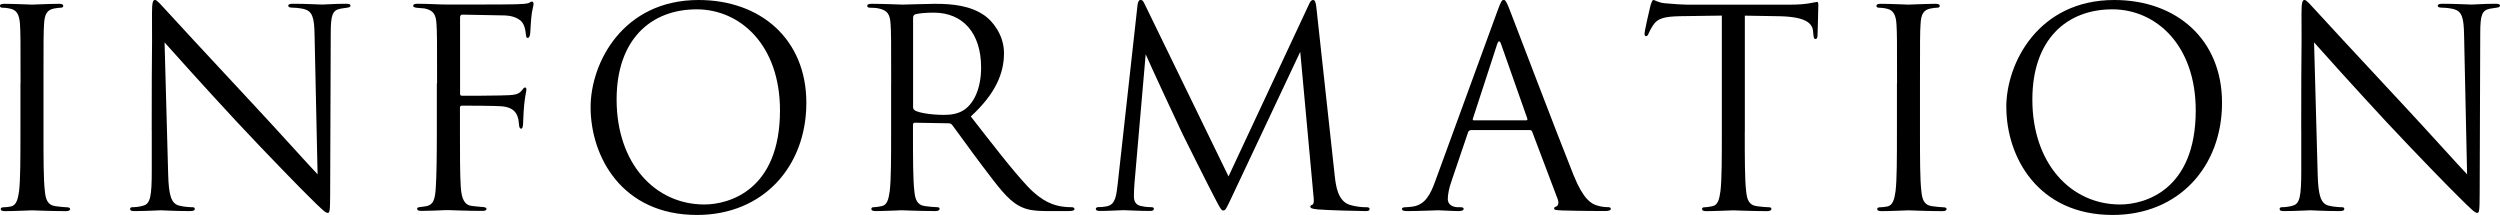 <svg viewBox="0 0 439.17 37.75" xmlns="http://www.w3.org/2000/svg"><path d="m3.61 14.64c0-7.51 0-8.86-.1-10.4-.1-1.64-.58-2.46-1.64-2.7-.53-.14-1.16-.19-1.49-.19-.19 0-.39-.1-.39-.29 0-.29.24-.39.77-.39 1.59 0 4.62.14 4.86.14s3.27-.14 4.72-.14c.53 0 .77.1.77.39 0 .19-.19.29-.39.29-.34 0-.63.05-1.2.14-1.3.24-1.69 1.06-1.78 2.75-.1 1.54-.1 2.89-.1 10.4v8.48c0 4.62 0 8.43.24 10.45.14 1.4.43 2.46 1.88 2.65.67.1 1.69.19 1.97.19.43 0 .58.14.58.29 0 .24-.19.39-.72.39-2.65 0-5.73-.14-5.97-.14s-3.27.14-4.72.14c-.53 0-.77-.1-.77-.39 0-.14.1-.29.53-.29.29 0 .82-.05 1.25-.14.96-.19 1.25-1.3 1.44-2.7.24-2.02.24-5.83.24-10.45v-8.48z"/><path d="m26.65 22.87c0-17.38.1-11.12.05-20.47 0-1.88.14-2.41.53-2.41s1.2 1.06 1.69 1.54c.72.82 7.9 8.57 15.31 16.52 4.77 5.1 10.02 10.98 11.56 12.57l-.53-24.46c-.05-3.13-.39-4.19-1.88-4.58-.87-.19-1.64-.24-2.07-.24-.53 0-.67-.14-.67-.34 0-.29.39-.34.96-.34 2.17 0 4.48.14 5.01.14s2.12-.14 4.09-.14c.53 0 .87.05.87.34 0 .19-.19.29-.53.34-.39.05-.67.1-1.25.19-1.35.29-1.69 1.01-1.69 4.33l-.1 28.12c0 3.18-.1 3.42-.43 3.42-.39 0-.96-.53-3.52-3.08-.53-.48-7.46-7.56-12.57-13.05-5.59-6.02-11.03-12.09-12.57-13.82l.63 23.07c.1 3.95.58 5.2 1.88 5.59.92.24 1.97.29 2.41.29.24 0 .39.1.39.29 0 .29-.29.39-.87.39-2.75 0-4.67-.14-5.1-.14s-2.46.14-4.62.14c-.48 0-.77-.05-.77-.39 0-.19.14-.29.39-.29.39 0 1.25-.05 1.97-.29 1.2-.34 1.44-1.73 1.44-6.12v-7.13z"/><path d="m76.78 14.64c0-7.51 0-8.86-.1-10.4-.1-1.64-.48-2.41-2.07-2.75-.29-.05-.77-.05-1.2-.1s-.82-.1-.82-.34c0-.29.24-.39.77-.39 1.88 0 3.71.14 5.44.14.96 0 10.74 0 11.85-.05s1.97-.05 2.36-.29c.14-.1.34-.19.43-.19.19 0 .29.19.29.43s-.19.92-.29 1.49c-.19 1.4-.19 2.17-.29 3.52 0 .58-.24.96-.43.96-.24 0-.29-.19-.34-.63-.05-.67-.24-1.83-.92-2.41-.58-.48-1.44-.87-2.84-.92-2.46-.05-4.91-.1-7.37-.14-.29 0-.43.14-.43.53v13.29c0 .29.05.43.34.43 1.97 0 4.72 0 6.69-.05 2.55-.05 3.18-.1 3.85-.92.24-.29.34-.48.53-.48s.24.14.24.39c0 .29-.24 1.11-.39 2.7-.14 1.44-.14 2.6-.19 3.32-.05.53-.1.82-.34.82-.29 0-.34-.34-.39-.82-.1-1.06-.24-2.75-2.75-3.08-1.2-.14-6.45-.14-7.27-.14-.24 0-.34.1-.34.43v4.09c0 4.09 0 7.51.14 9.73.14 2.17.67 3.23 1.97 3.37.63.1 1.44.14 1.97.19.43.05.58.14.58.34 0 .24-.24.34-.77.34-2.7 0-5.68-.14-5.92-.14h-.43c-.96.05-3.13.14-4.29.14-.53 0-.77-.1-.77-.39 0-.14.1-.24.53-.29.48-.05.92-.1 1.25-.19 1.01-.29 1.35-1.01 1.49-3.13.14-2.07.19-5.44.19-9.97v-8.48z"/><path d="m103.75 18.83c0-7.8 5.68-18.83 18.97-18.83 10.84 0 18.93 6.84 18.93 18.06s-7.61 19.7-19.21 19.7c-13.2 0-18.69-10.26-18.69-18.93zm33.27.58c0-11.56-7.03-17.77-14.64-17.77-8.04 0-14.06 5.3-14.06 15.84 0 11.22 6.74 18.44 15.41 18.44 4.33 0 13.29-2.5 13.29-16.52z"/><path d="m156.55 14.64c0-7.51 0-8.86-.1-10.4-.1-1.64-.48-2.41-2.07-2.75-.39-.1-1.2-.14-1.64-.14-.19 0-.39-.1-.39-.29 0-.29.24-.39.77-.39 2.17 0 5.2.14 5.44.14.53 0 4.19-.14 5.68-.14 3.03 0 6.26.29 8.81 2.12 1.2.87 3.32 3.23 3.32 6.55 0 3.56-1.49 7.13-5.83 11.12 3.95 5.06 7.22 9.34 10.02 12.33 2.6 2.75 4.67 3.27 5.88 3.47.92.14 1.59.14 1.88.14.24 0 .43.14.43.29 0 .29-.29.39-1.16.39h-3.42c-2.7 0-3.9-.24-5.15-.92-2.07-1.11-3.76-3.47-6.5-7.08-2.02-2.65-4.29-5.88-5.25-7.13-.19-.19-.34-.29-.63-.29l-5.92-.1c-.24 0-.34.14-.34.39v1.16c0 4.62 0 8.43.24 10.45.14 1.4.43 2.46 1.88 2.65.67.1 1.73.19 2.17.19.29 0 .39.14.39.29 0 .24-.24.39-.77.39-2.65 0-5.68-.14-5.92-.14-.05 0-3.08.14-4.53.14-.53 0-.77-.1-.77-.39 0-.14.1-.29.39-.29.43 0 1.01-.1 1.44-.19.96-.19 1.2-1.25 1.4-2.65.24-2.02.24-5.83.24-10.45v-8.48zm3.85 4.19c0 .24.1.43.34.58.72.43 2.94.77 5.06.77 1.16 0 2.5-.14 3.61-.91 1.69-1.16 2.94-3.76 2.94-7.42 0-6.02-3.18-9.63-8.33-9.63-1.44 0-2.74.14-3.23.29-.24.1-.39.29-.39.58v15.75z"/><path d="m234.47 30.87c.19 1.73.53 4.43 2.6 5.1 1.4.43 2.5.43 2.99.43.24 0 .53.05.53.29 0 .29-.14.39-.72.39-1.06 0-6.55-.14-8.33-.29-1.11-.1-1.35-.24-1.35-.48 0-.19.1-.24.34-.34.34-.14.29-.87.19-1.73l-2.31-25.14-11.94 25.33c-1.01 2.12-1.16 2.55-1.59 2.55-.34 0-.58-.48-1.49-2.22-1.25-2.36-5.39-10.69-5.63-11.17-.43-.87-5.97-12.76-6.5-14.06l-1.97 22.68c-.05.77-.1 1.44-.1 2.26 0 1.2.58 1.59 1.3 1.73.82.19 1.44.19 1.73.19s.48.1.48.24c0 .34-.24.43-.72.43-1.78 0-4.24-.14-4.62-.14-.43 0-2.74.14-4.04.14-.48 0-.82-.05-.82-.39 0-.19.24-.29.48-.29.38 0 .72 0 1.44-.14 1.59-.29 1.69-2.02 1.93-4l3.47-31.3c.05-.53.24-.96.53-.96s.48.19.72.72l14.74 30.29 14.13-30.22c.19-.43.38-.77.72-.77s.48.39.58 1.3z"/><path d="m258.37 22.87c-.24 0-.39.14-.48.38l-2.89 8.52c-.43 1.2-.67 2.36-.67 3.23 0 .96.92 1.4 1.73 1.4h.43c.48 0 .63.1.63.29 0 .29-.43.39-.87.39-1.16 0-3.08-.14-3.61-.14s-3.18.14-5.44.14c-.63 0-.92-.1-.92-.39 0-.19.24-.29.67-.29.34 0 .77-.05 1.16-.1 2.22-.29 3.18-2.12 4.04-4.53l10.93-29.91c.58-1.59.77-1.88 1.06-1.88s.48.24 1.06 1.73c.72 1.83 8.28 21.72 11.22 29.04 1.73 4.29 3.13 5.06 4.14 5.35.72.24 1.49.29 1.88.29.29 0 .53.05.53.29 0 .29-.43.39-.96.39-.72 0-4.24 0-7.56-.1-.92-.05-1.44-.05-1.44-.34 0-.19.14-.29.34-.34.29-.1.58-.53.29-1.3l-4.48-11.85c-.1-.19-.19-.29-.43-.29h-10.35zm9.73-1.73c.24 0 .24-.14.19-.34l-4.58-13c-.24-.72-.48-.72-.72 0l-4.24 13c-.1.24 0 .34.14.34h9.2z"/><path d="m306.5 23.12c0 4.62 0 8.43.24 10.45.14 1.4.43 2.46 1.88 2.65.67.1 1.73.19 2.17.19.29 0 .39.14.39.29 0 .24-.24.39-.77.39-2.65 0-5.68-.14-5.92-.14s-3.27.14-4.72.14c-.53 0-.77-.1-.77-.39 0-.14.1-.29.39-.29.43 0 1.01-.1 1.44-.19.96-.19 1.2-1.25 1.4-2.65.24-2.02.24-5.83.24-10.45v-20.38c-2.36.05-4.77.05-7.13.1-2.99.05-4.14.38-4.91 1.54-.53.82-.67 1.16-.82 1.49-.14.39-.29.48-.48.48-.14 0-.24-.14-.24-.43 0-.48.96-4.62 1.06-5.01.1-.29.29-.91.48-.91.34 0 .82.48 2.12.58 1.4.14 3.23.24 3.8.24h18.06c1.54 0 2.65-.1 3.42-.24.72-.1 1.16-.24 1.35-.24.24 0 .24.29.24.58 0 1.44-.14 4.77-.14 5.3 0 .43-.14.63-.34.63-.24 0-.34-.14-.39-.82 0-.19-.05-.34-.05-.53-.14-1.44-1.3-2.55-5.92-2.65-2.02-.05-4.04-.05-6.07-.1v20.37z"/><path d="m333.25 14.64c0-7.51 0-8.86-.1-10.4-.1-1.64-.58-2.46-1.64-2.7-.53-.14-1.16-.19-1.49-.19-.19 0-.39-.1-.39-.29 0-.29.24-.39.77-.39 1.59 0 4.62.14 4.86.14s3.27-.14 4.72-.14c.53 0 .77.1.77.39 0 .19-.19.29-.39.29-.34 0-.63.05-1.2.14-1.3.24-1.69 1.06-1.78 2.75-.1 1.54-.1 2.89-.1 10.4v8.48c0 4.62 0 8.43.24 10.45.14 1.4.43 2.46 1.88 2.65.67.1 1.69.19 1.97.19.43 0 .58.14.58.29 0 .24-.19.39-.72.39-2.65 0-5.73-.14-5.97-.14s-3.27.14-4.72.14c-.53 0-.77-.1-.77-.39 0-.14.1-.29.53-.29.29 0 .82-.05 1.25-.14.96-.19 1.25-1.3 1.44-2.7.24-2.02.24-5.83.24-10.45v-8.48z"/><path d="m352.44 18.83c0-7.8 5.68-18.83 18.97-18.83 10.84 0 18.93 6.84 18.93 18.06s-7.61 19.7-19.21 19.7c-13.19 0-18.68-10.26-18.68-18.93zm33.28.58c0-11.56-7.03-17.77-14.64-17.77-8.04 0-14.06 5.3-14.06 15.84 0 11.22 6.74 18.44 15.41 18.44 4.33 0 13.29-2.5 13.29-16.52z"/><path d="m404.25 22.87c0-17.38.1-11.12.05-20.47 0-1.88.14-2.41.53-2.41s1.2 1.06 1.69 1.54c.72.82 7.9 8.57 15.31 16.52 4.77 5.1 10.02 10.98 11.56 12.57l-.53-24.46c-.05-3.13-.39-4.19-1.88-4.58-.87-.19-1.64-.24-2.07-.24-.53 0-.67-.14-.67-.34 0-.29.39-.34.96-.34 2.17 0 4.48.14 5.01.14s2.12-.14 4.09-.14c.53 0 .87.05.87.34 0 .19-.19.29-.53.34-.39.05-.67.1-1.25.19-1.35.29-1.69 1.01-1.69 4.33l-.1 28.12c0 3.18-.1 3.42-.43 3.42-.39 0-.96-.53-3.52-3.08-.53-.48-7.46-7.56-12.57-13.05-5.59-6.02-11.03-12.09-12.57-13.82l.63 23.07c.1 3.95.58 5.2 1.88 5.59.92.24 1.97.29 2.41.29.24 0 .39.1.39.29 0 .29-.29.39-.87.39-2.75 0-4.67-.14-5.1-.14s-2.46.14-4.62.14c-.48 0-.77-.05-.77-.39 0-.19.14-.29.39-.29.39 0 1.25-.05 1.97-.29 1.2-.34 1.44-1.73 1.44-6.12v-7.13z"/></svg>